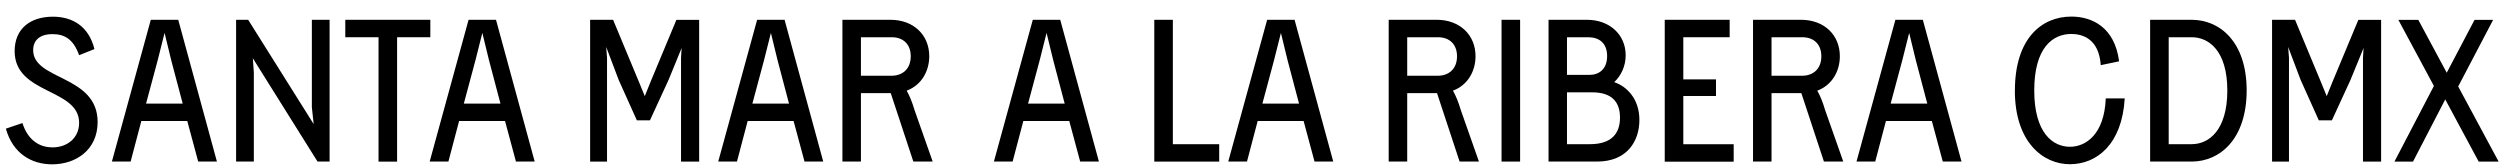 <?xml version="1.0" encoding="UTF-8"?>
<svg xmlns="http://www.w3.org/2000/svg" width="182" height="12" viewBox="0 0 182 12" fill="none">
  <path d="M3.81 10.73C4.941 10.73 5.76 10.008 5.76 8.944C5.76 6.408 1.066 6.895 1.066 3.723C1.066 2.086 2.209 1.215 3.854 1.215C5.29 1.215 6.466 1.924 6.875 3.573L5.76 4.017C5.334 2.823 4.672 2.485 3.822 2.485C2.867 2.485 2.414 2.956 2.414 3.65C2.414 5.863 7.107 5.448 7.107 8.883C7.107 10.903 5.539 11.963 3.79 11.963C2.294 11.963 0.93 11.169 0.428 9.367L1.632 8.956C2.029 10.21 2.879 10.726 3.802 10.726L3.81 10.73Z" fill="black"></path>
  <path d="M12.976 1.441L15.792 11.762H14.428L13.634 8.811H10.288L9.51 11.762H8.146L10.978 1.441H12.976ZM13.301 7.545L12.466 4.388L11.981 2.396L11.484 4.372L10.633 7.541H13.305L13.301 7.545Z" fill="black"></path>
  <path d="M17.188 1.441H18.066L22.836 9.036L22.703 7.811V1.441H23.995V11.762H23.116L18.407 4.243L18.479 5.275V11.762H17.188V1.441Z" fill="black"></path>
  <path d="M27.561 2.711H25.138V1.441H31.328V2.711H28.909V11.766H27.557V2.711H27.561Z" fill="black"></path>
  <path d="M36.109 1.441L38.925 11.762H37.561L36.767 8.811H33.422L32.643 11.762H31.28L34.112 1.441H36.109ZM36.434 7.545L35.6 4.388L35.114 2.396L34.617 4.372L33.767 7.541H36.438L36.434 7.545Z" fill="black"></path>
  <path d="M42.961 1.441H44.633L46.499 5.924L46.94 7L47.349 5.984L49.242 1.445H50.899V11.766H49.579V4.214L49.623 3.493L48.669 5.823L47.317 8.758H46.362L45.042 5.823L44.132 3.42L44.192 4.214V11.766H42.961V1.441Z" fill="black"></path>
  <path d="M57.117 1.441L59.932 11.762H58.569L57.774 8.811H54.429L53.651 11.762H52.287L55.119 1.441H57.117ZM57.441 7.545L56.607 4.388L56.122 2.396L55.624 4.372L54.774 7.541H57.446L57.441 7.545Z" fill="black"></path>
  <path d="M61.328 1.441H64.834C66.491 1.441 67.65 2.533 67.65 4.093C67.65 5.154 67.109 6.186 66.006 6.601C66.226 6.984 66.403 7.428 66.579 8.016L67.899 11.762H66.491L64.846 6.779H62.676V11.762H61.328V1.441ZM64.923 5.513C65.657 5.513 66.302 5.057 66.302 4.097C66.302 3.215 65.745 2.711 64.923 2.711H62.676V5.513H64.923Z" fill="black"></path>
  <path d="M77.185 1.441L80.001 11.762H78.637L77.843 8.811H74.498L73.719 11.762H72.356L75.188 1.441H77.185ZM77.51 7.545L76.676 4.388L76.19 2.396L75.693 4.372L74.843 7.541H77.514L77.51 7.545Z" fill="black"></path>
  <path d="M84.037 1.441H85.384V10.496H88.758V11.766H84.032V1.445L84.037 1.441Z" fill="black"></path>
  <path d="M94.245 1.441L97.061 11.762H95.698L94.903 8.811H91.558L90.78 11.762H89.416L92.248 1.441H94.245ZM94.57 7.545L93.736 4.388L93.251 2.396L92.753 4.372L91.903 7.541H94.574L94.57 7.545Z" fill="black"></path>
  <path d="M101.097 1.441H104.603C106.259 1.441 107.419 2.533 107.419 4.093C107.419 5.154 106.877 6.186 105.774 6.601C105.995 6.984 106.171 7.428 106.348 8.016L107.667 11.762H106.259L104.615 6.779H102.445V11.762H101.097V1.441ZM104.691 5.513C105.425 5.513 106.071 5.057 106.071 4.097C106.071 3.215 105.513 2.711 104.691 2.711H102.445V5.513H104.691Z" fill="black"></path>
  <path d="M109.312 1.441H110.664V11.762H109.312V1.441Z" fill="black"></path>
  <path d="M112.73 1.441H115.533C117.19 1.441 118.349 2.533 118.349 4.021C118.349 4.803 118.029 5.496 117.515 5.98C118.454 6.303 119.348 7.206 119.348 8.738C119.348 10.27 118.454 11.762 116.268 11.762H112.734V1.441H112.73ZM115.706 5.452C116.44 5.452 116.998 5.009 116.998 4.081C116.998 3.154 116.44 2.711 115.618 2.711H114.077V5.452H115.706ZM115.75 10.496C117.29 10.496 117.936 9.742 117.936 8.565C117.936 7.46 117.379 6.722 115.911 6.722H114.077V10.496H115.75Z" fill="black"></path>
  <path d="M121.193 1.441H125.919V2.711H122.545V5.779H124.924V6.988H122.545V10.5H126.212V11.77H121.193V1.441Z" fill="black"></path>
  <path d="M127.62 1.441H131.125C132.782 1.441 133.941 2.533 133.941 4.093C133.941 5.154 133.4 6.186 132.297 6.601C132.517 6.984 132.694 7.428 132.87 8.016L134.19 11.762H132.782L131.138 6.779H128.967V11.762H127.62V1.441ZM131.214 5.513C131.948 5.513 132.594 5.057 132.594 4.097C132.594 3.215 132.036 2.711 131.214 2.711H128.967V5.513H131.214Z" fill="black"></path>
  <path d="M139.982 1.441L142.798 11.762H141.435L140.64 8.811H137.295L136.517 11.762H135.153L137.985 1.441H139.982ZM140.307 7.545L139.473 4.388L138.988 2.396L138.49 4.372L137.64 7.541H140.311L140.307 7.545Z" fill="black"></path>
  <path d="M146.685 6.589C146.685 2.827 148.607 1.207 150.793 1.207C152.261 1.207 153.946 1.945 154.271 4.464L152.935 4.743C152.803 2.827 151.615 2.473 150.793 2.473C149.429 2.473 148.093 3.477 148.093 6.585C148.093 9.694 149.457 10.685 150.689 10.685C151.848 10.685 153.196 9.786 153.3 7.162H154.68C154.487 10.496 152.654 11.955 150.689 11.955C148.723 11.955 146.681 10.335 146.681 6.589H146.685Z" fill="black"></path>
  <path d="M156.529 1.441H159.55C161.62 1.441 163.557 3.061 163.557 6.585C163.557 10.109 161.62 11.762 159.55 11.762H156.529V1.441ZM159.554 10.496C160.801 10.496 162.149 9.492 162.149 6.589C162.149 3.686 160.797 2.711 159.554 2.711H157.881V10.496H159.554Z" fill="black"></path>
  <path d="M165.406 1.441H167.079L168.944 5.924L169.385 7L169.795 5.984L171.688 1.445H173.345V11.766H172.025V4.214L172.069 3.493L171.114 5.823L169.763 8.758H168.808L167.488 5.823L166.578 3.42L166.638 4.214V11.766H165.406V1.441Z" fill="black"></path>
  <path d="M177.184 6.25L174.6 1.445H176.052L178.122 5.295L180.148 1.445H181.5L178.948 6.311H178.965L181.901 11.766H180.449L178.014 7.238L175.667 11.766H174.315L177.192 6.25H177.184Z" fill="black"></path>
</svg>
